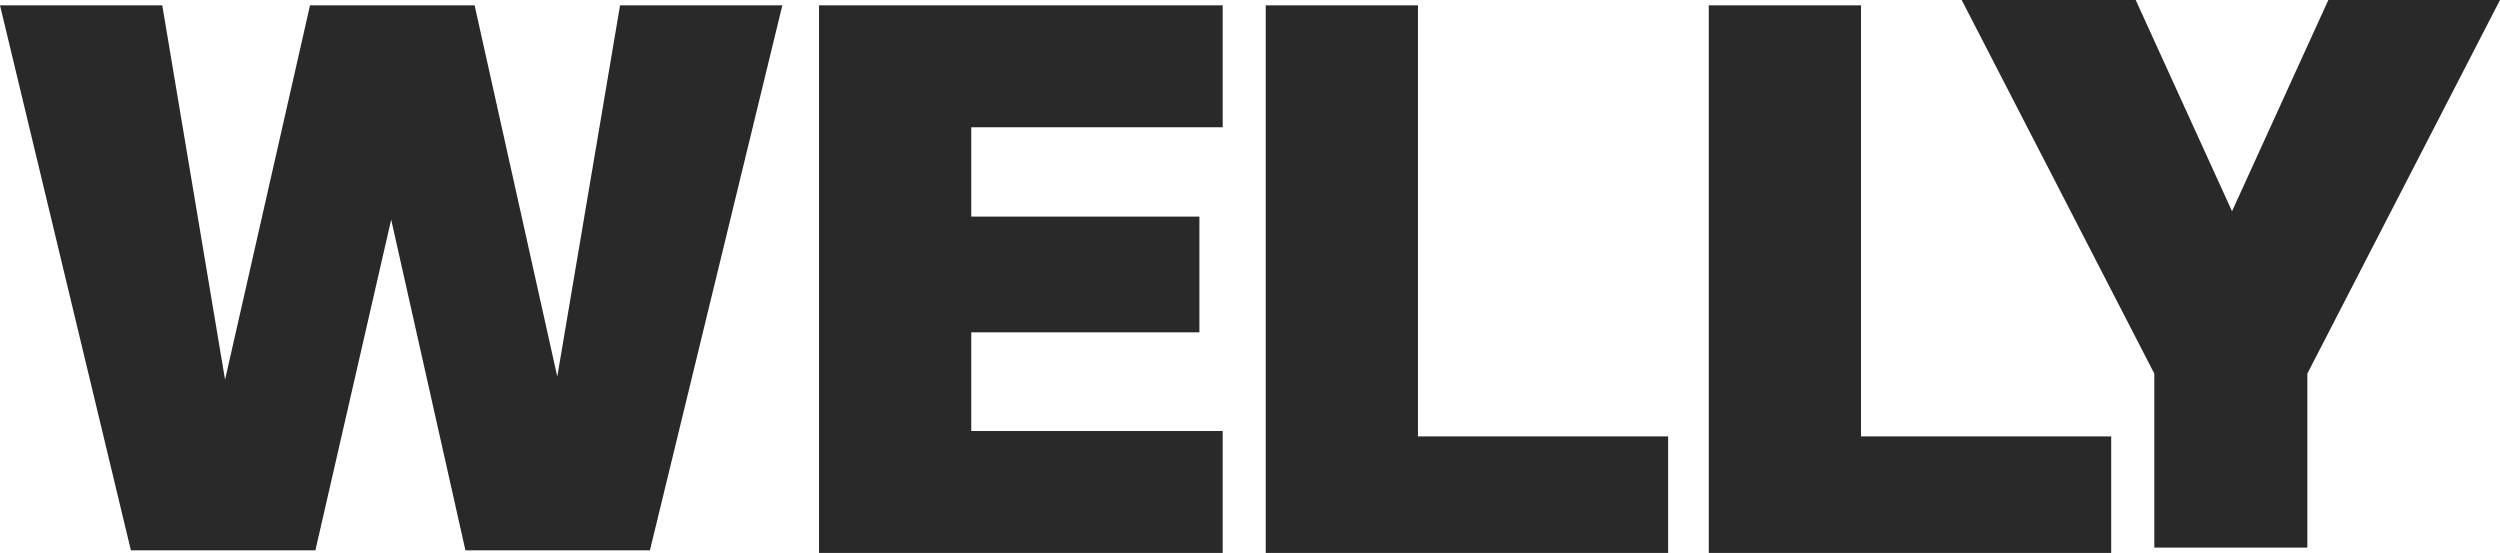 <svg id="グループ_68" data-name="グループ 68" xmlns="http://www.w3.org/2000/svg" width="468.347" height="103.586" viewBox="0 0 468.347 103.586">
  <path id="パス_5" data-name="パス 5" d="M153.434,1V103.586H229.06V80.741H181.954V62.26h42.741V40.578H181.954V23.846H229.06V1Z" fill="#292929"/>
  <path id="パス_6" data-name="パス 6" d="M237.12,1V103.586h75.387V81.76H265.639V1Z" fill="#292929"/>
  <path id="パス_7" data-name="パス 7" d="M320.12,1V103.586h75.387V81.76H348.639V1Z" fill="#292929"/>
  <path id="パス_8" data-name="パス 8" d="M436.189,0,418.146,39.578,400.1,0H367.5l36.087,69.991v32.6h28.667v-32.6L468.347,0Z" fill="#292929"/>
  <path id="パス_9" data-name="パス 9" d="M116.16,1,104.4,70.548,88.912,1H58.079L42.162,71.122,30.4,1H0L24.523,103.1H59.084l14.2-61.952L87.192,103.1h34.561L146.563,1Z" fill="#292929"/>
</svg>
